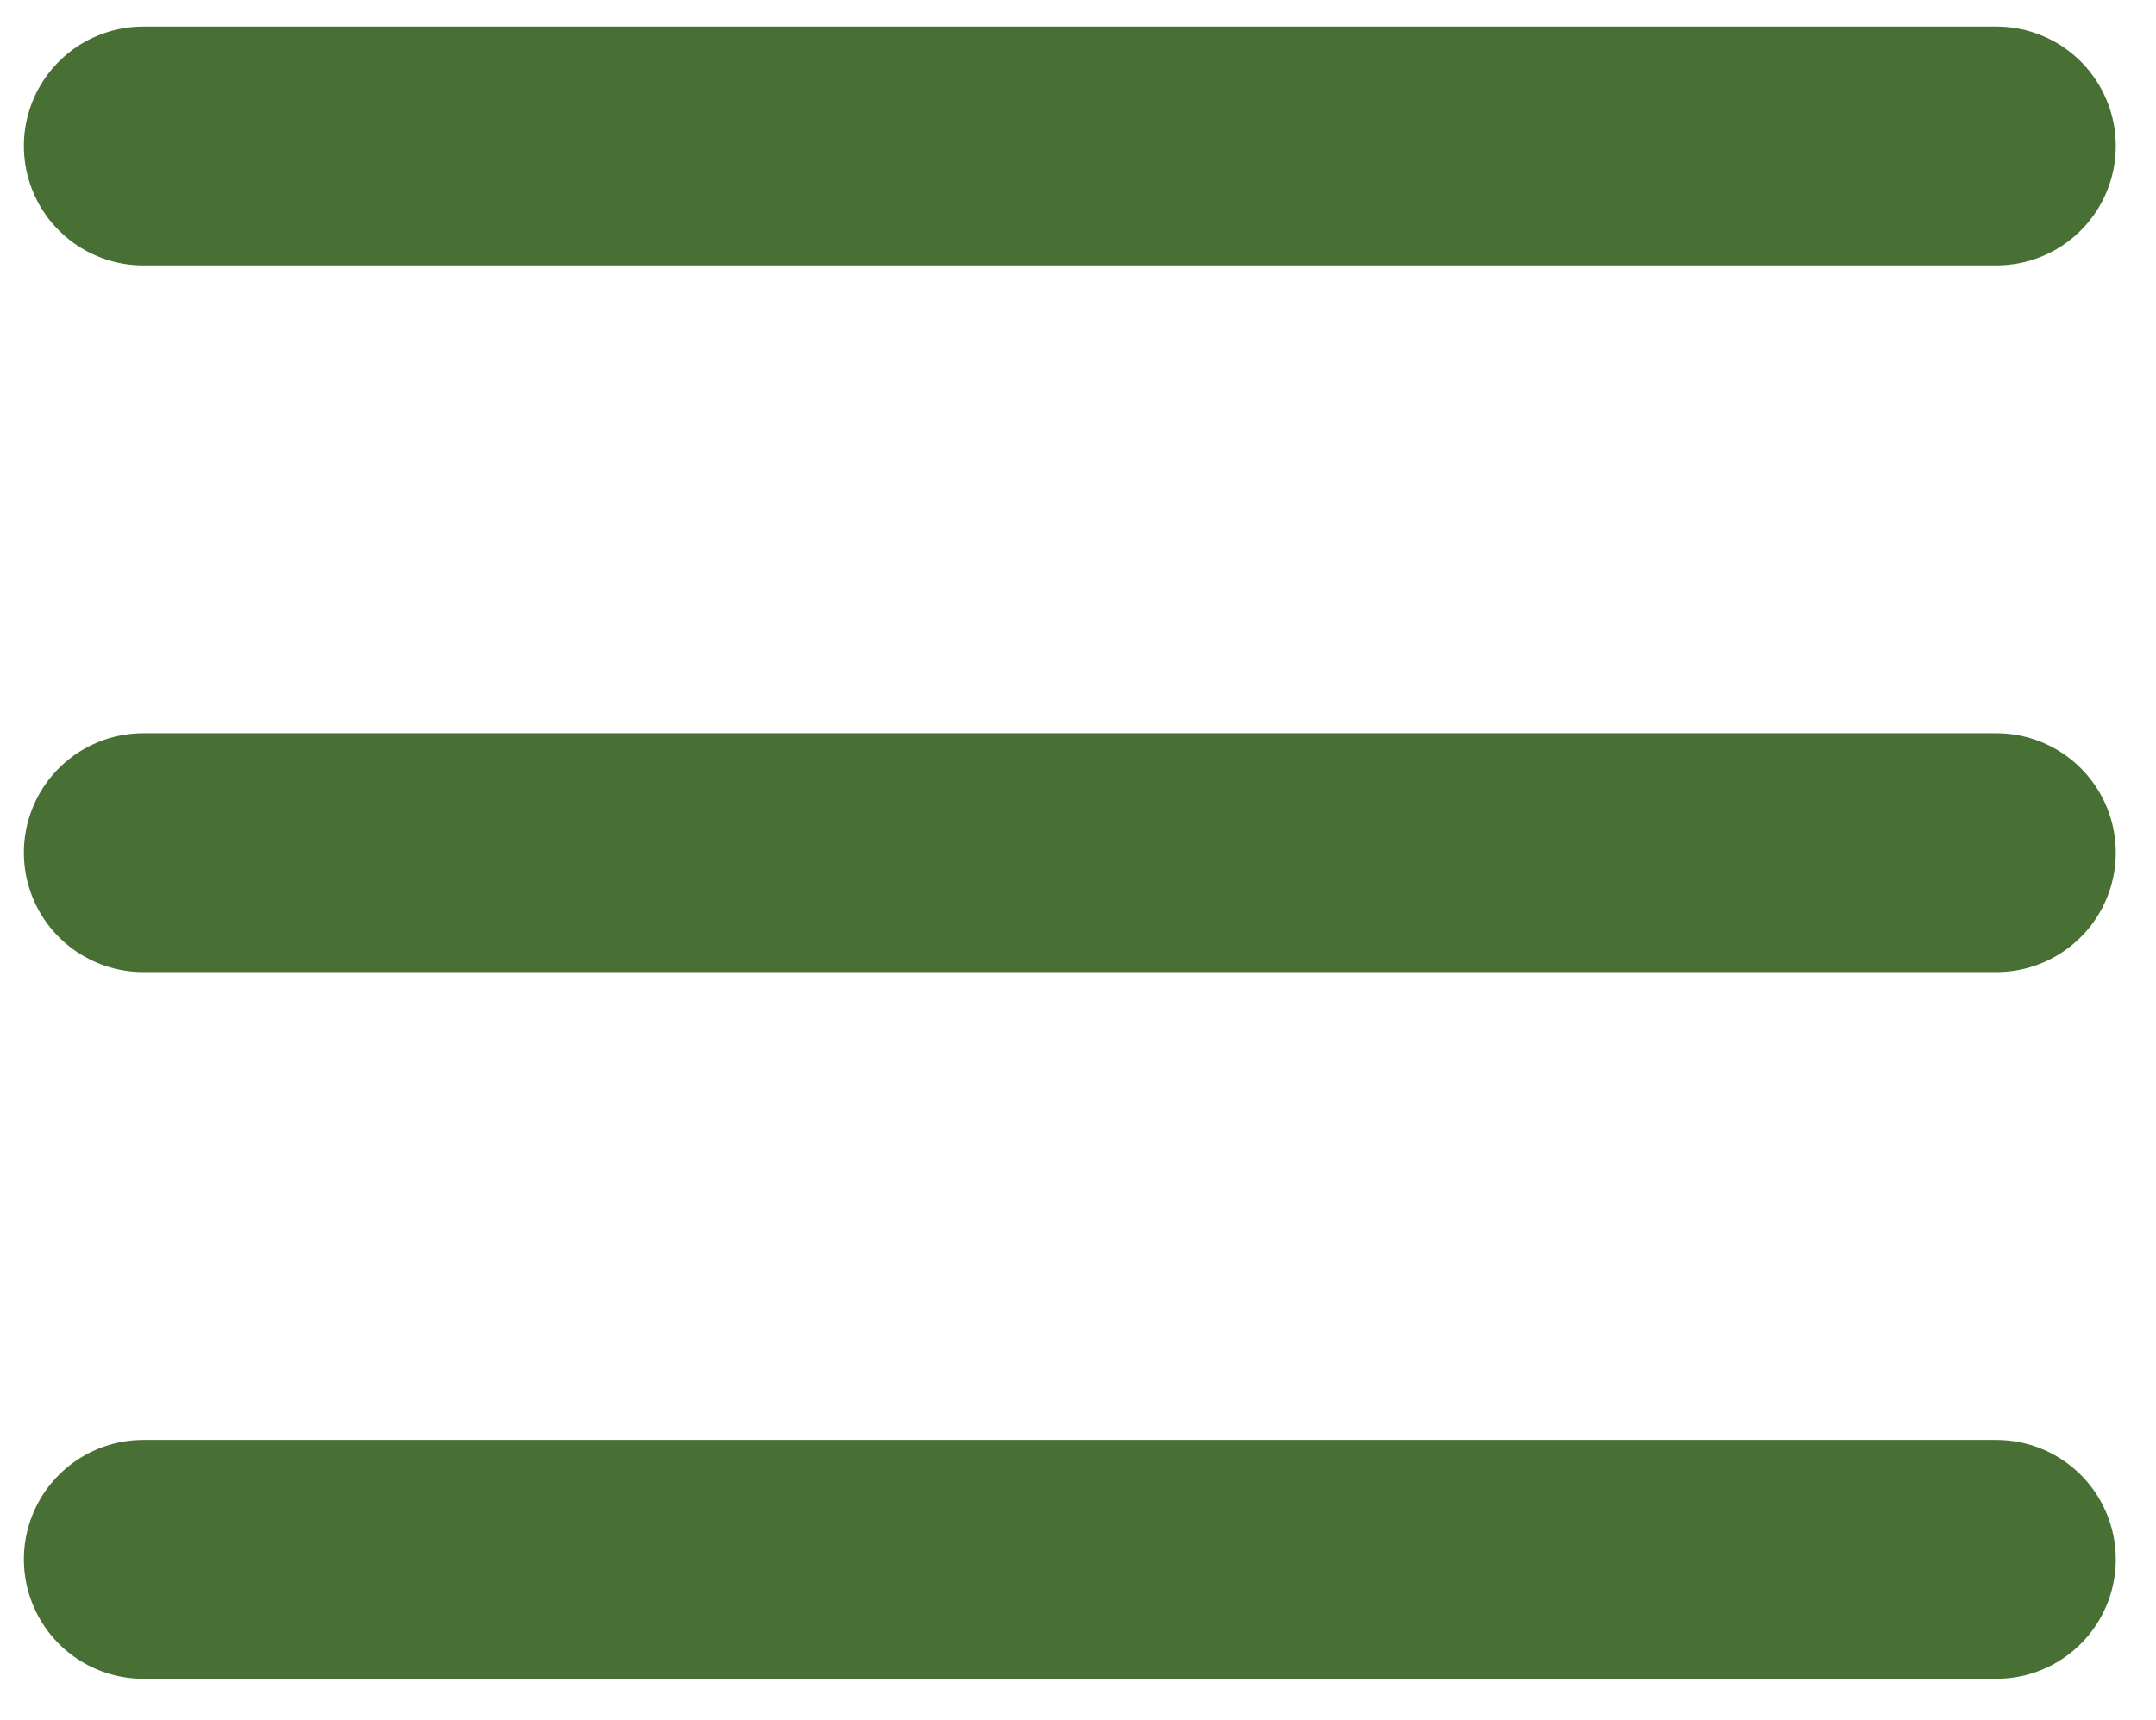 <?xml version="1.0" encoding="UTF-8" standalone="no"?><!DOCTYPE svg PUBLIC "-//W3C//DTD SVG 1.1//EN" "http://www.w3.org/Graphics/SVG/1.1/DTD/svg11.dtd"><svg width="100%" height="100%" viewBox="0 0 188 150" version="1.1" xmlns="http://www.w3.org/2000/svg" xmlns:xlink="http://www.w3.org/1999/xlink" xml:space="preserve" xmlns:serif="http://www.serif.com/" style="fill-rule:evenodd;clip-rule:evenodd;stroke-linecap:round;stroke-linejoin:round;stroke-miterlimit:1.5;"><g><path d="M12.497,12.733l161.582,0" style="fill:none;stroke:#487034;stroke-width:20.83px;"/><path d="M12.497,74.372l161.582,-0" style="fill:none;stroke:#487034;stroke-width:20.83px;"/><path d="M12.497,136.011l161.582,-0" style="fill:none;stroke:#487034;stroke-width:20.83px;"/></g></svg>